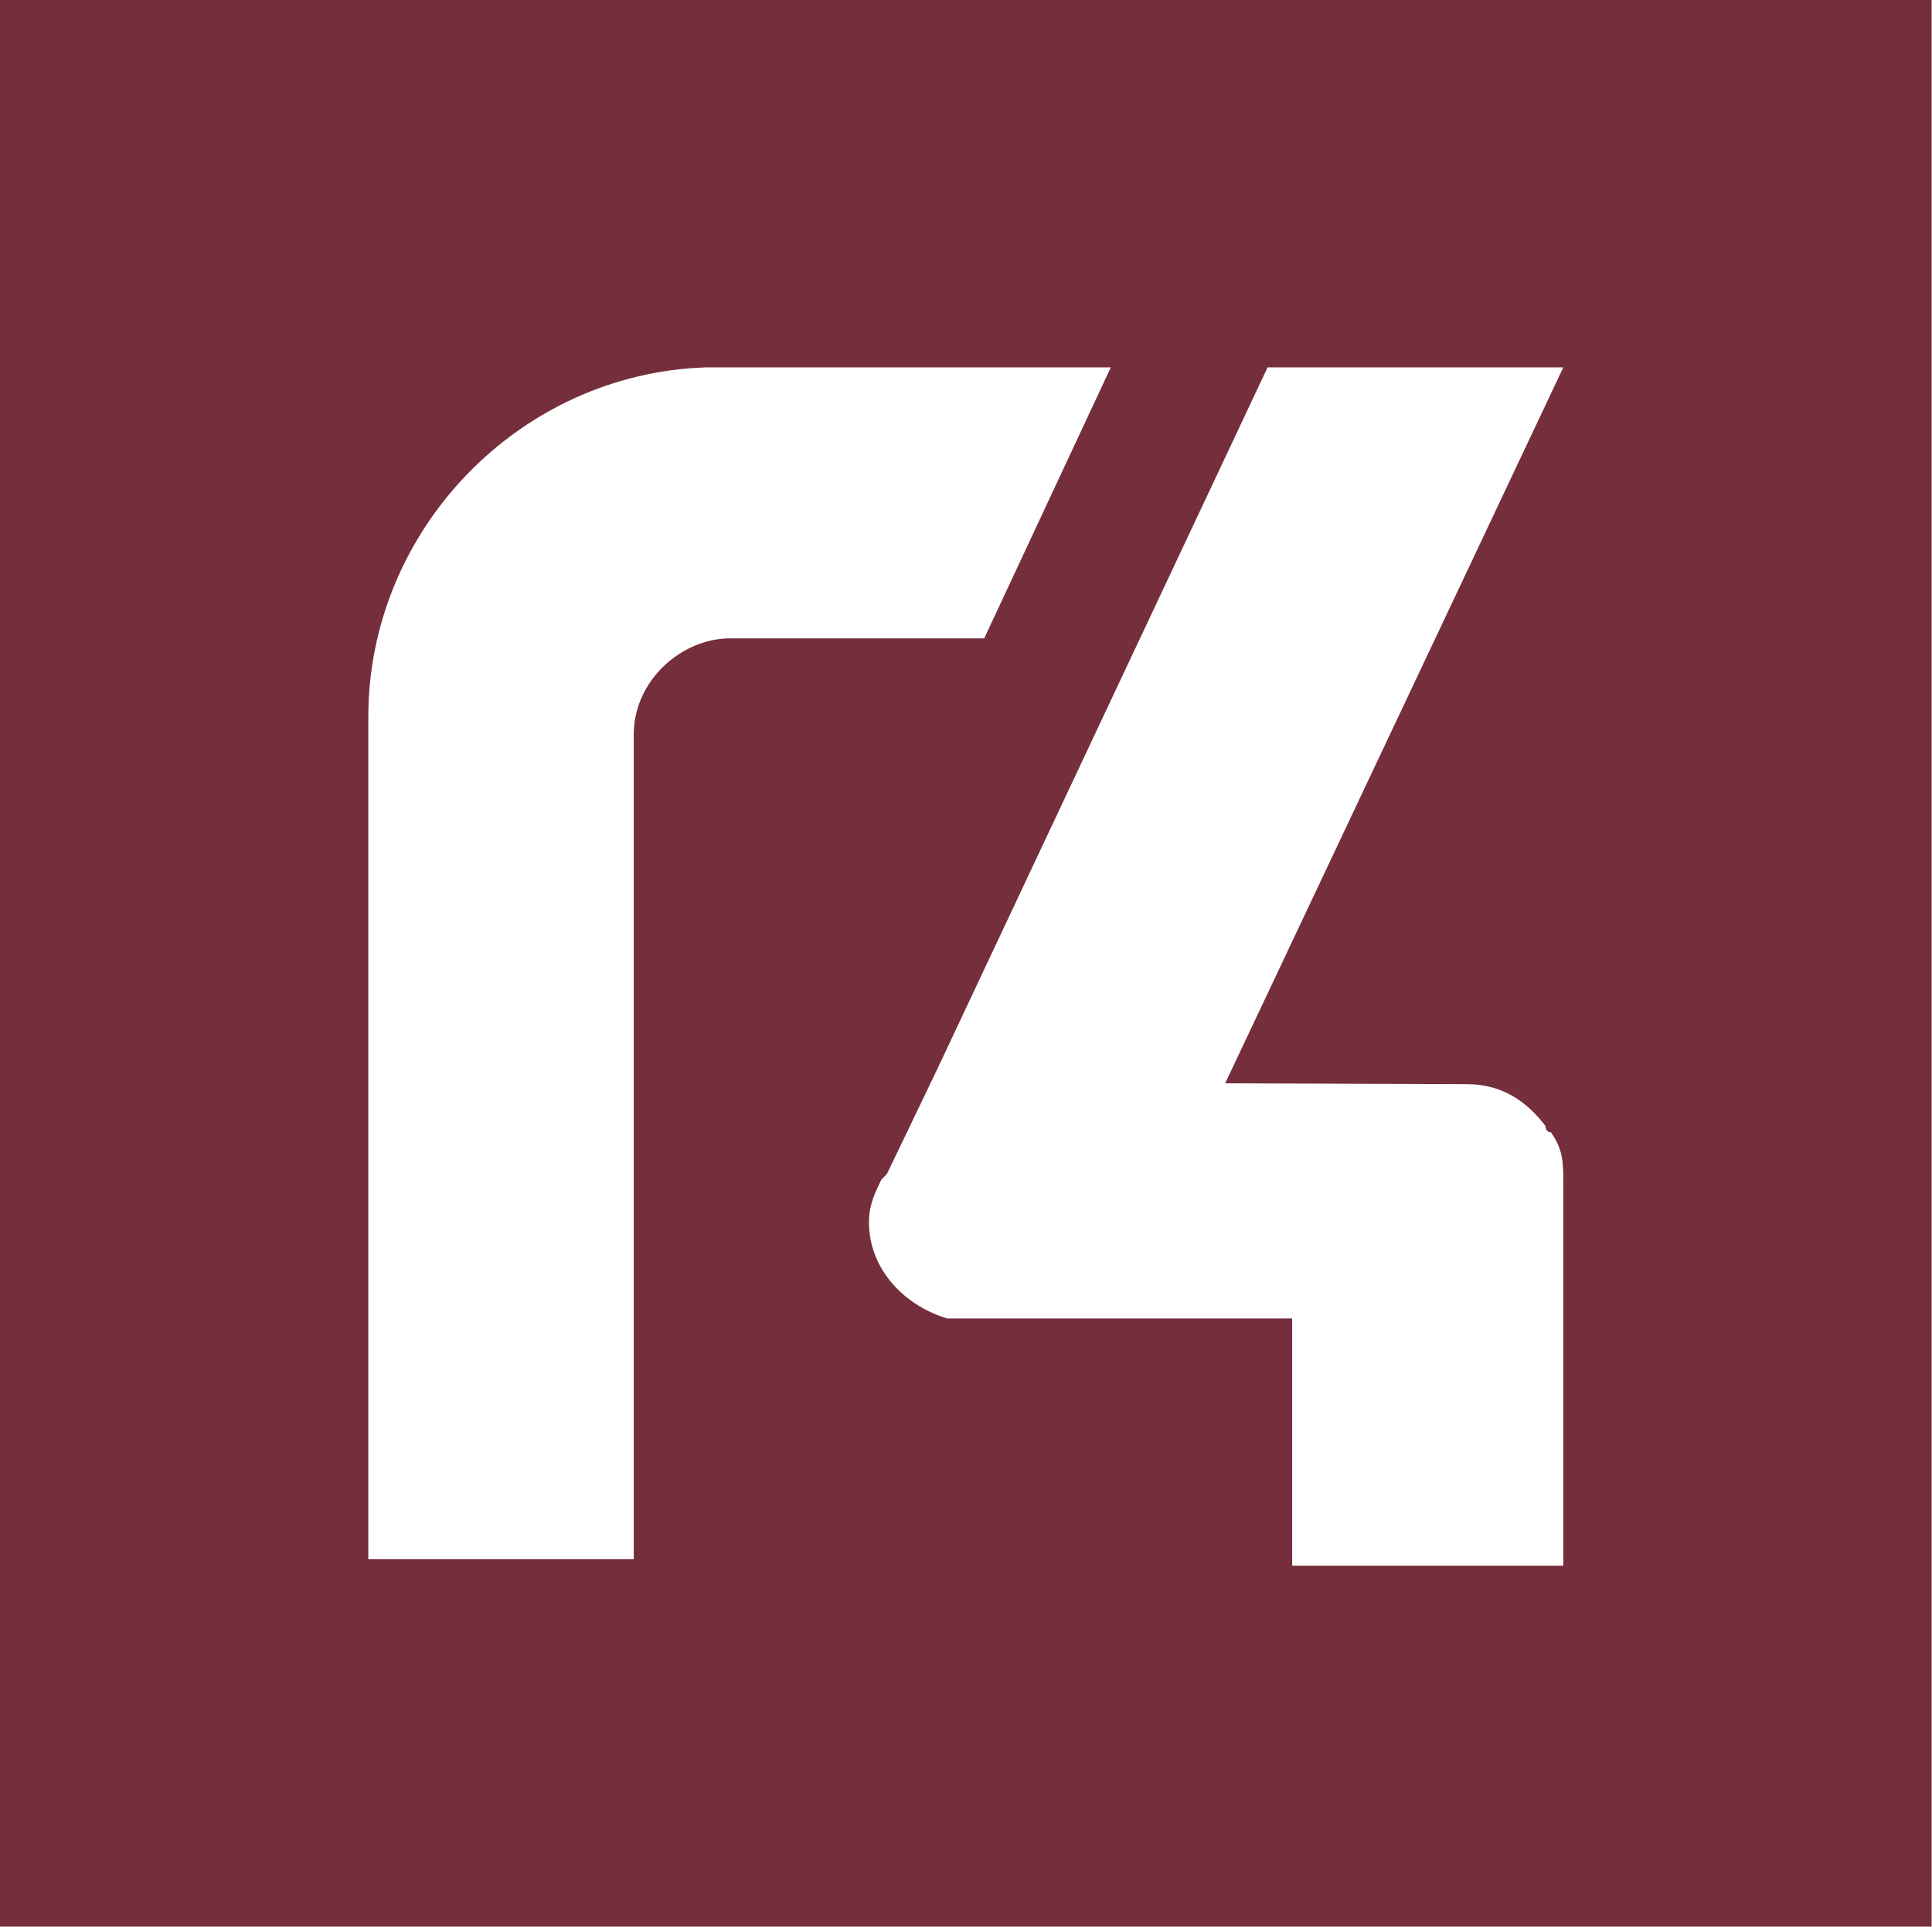 <svg version="1.2" xmlns="http://www.w3.org/2000/svg" viewBox="0 0 1549 1545" width="1549" height="1545"><style>.a{fill:#752e3b}</style><path fill-rule="evenodd" class="a" d="m1548.7 0v1545h-1548.7v-1545zm-963.3 511.9h203.7l101.5-217.3h-324.2c-149.9 4.6-271.1 130.3-271.1 280.2v675.6h212.8v-661.2c0-43.9 38.7-77.3 77.3-77.3zm396.9 356.8l271.1-574.1h-237.1l-265.9 565-39.3 81.8-4.5 4.6c-4.6 9.8-9.9 19.6-9.9 34 0 38.7 29.5 67.5 62.9 77.3 5.2 0 271.1 0 276.4 0v198.3h217.4v-304.4c0-19.6 0-28.8-9.9-43.2-4.5 0-4.5-5.2-4.5-5.2-14.5-19-34.1-33.4-62.9-33.4z"/></svg>